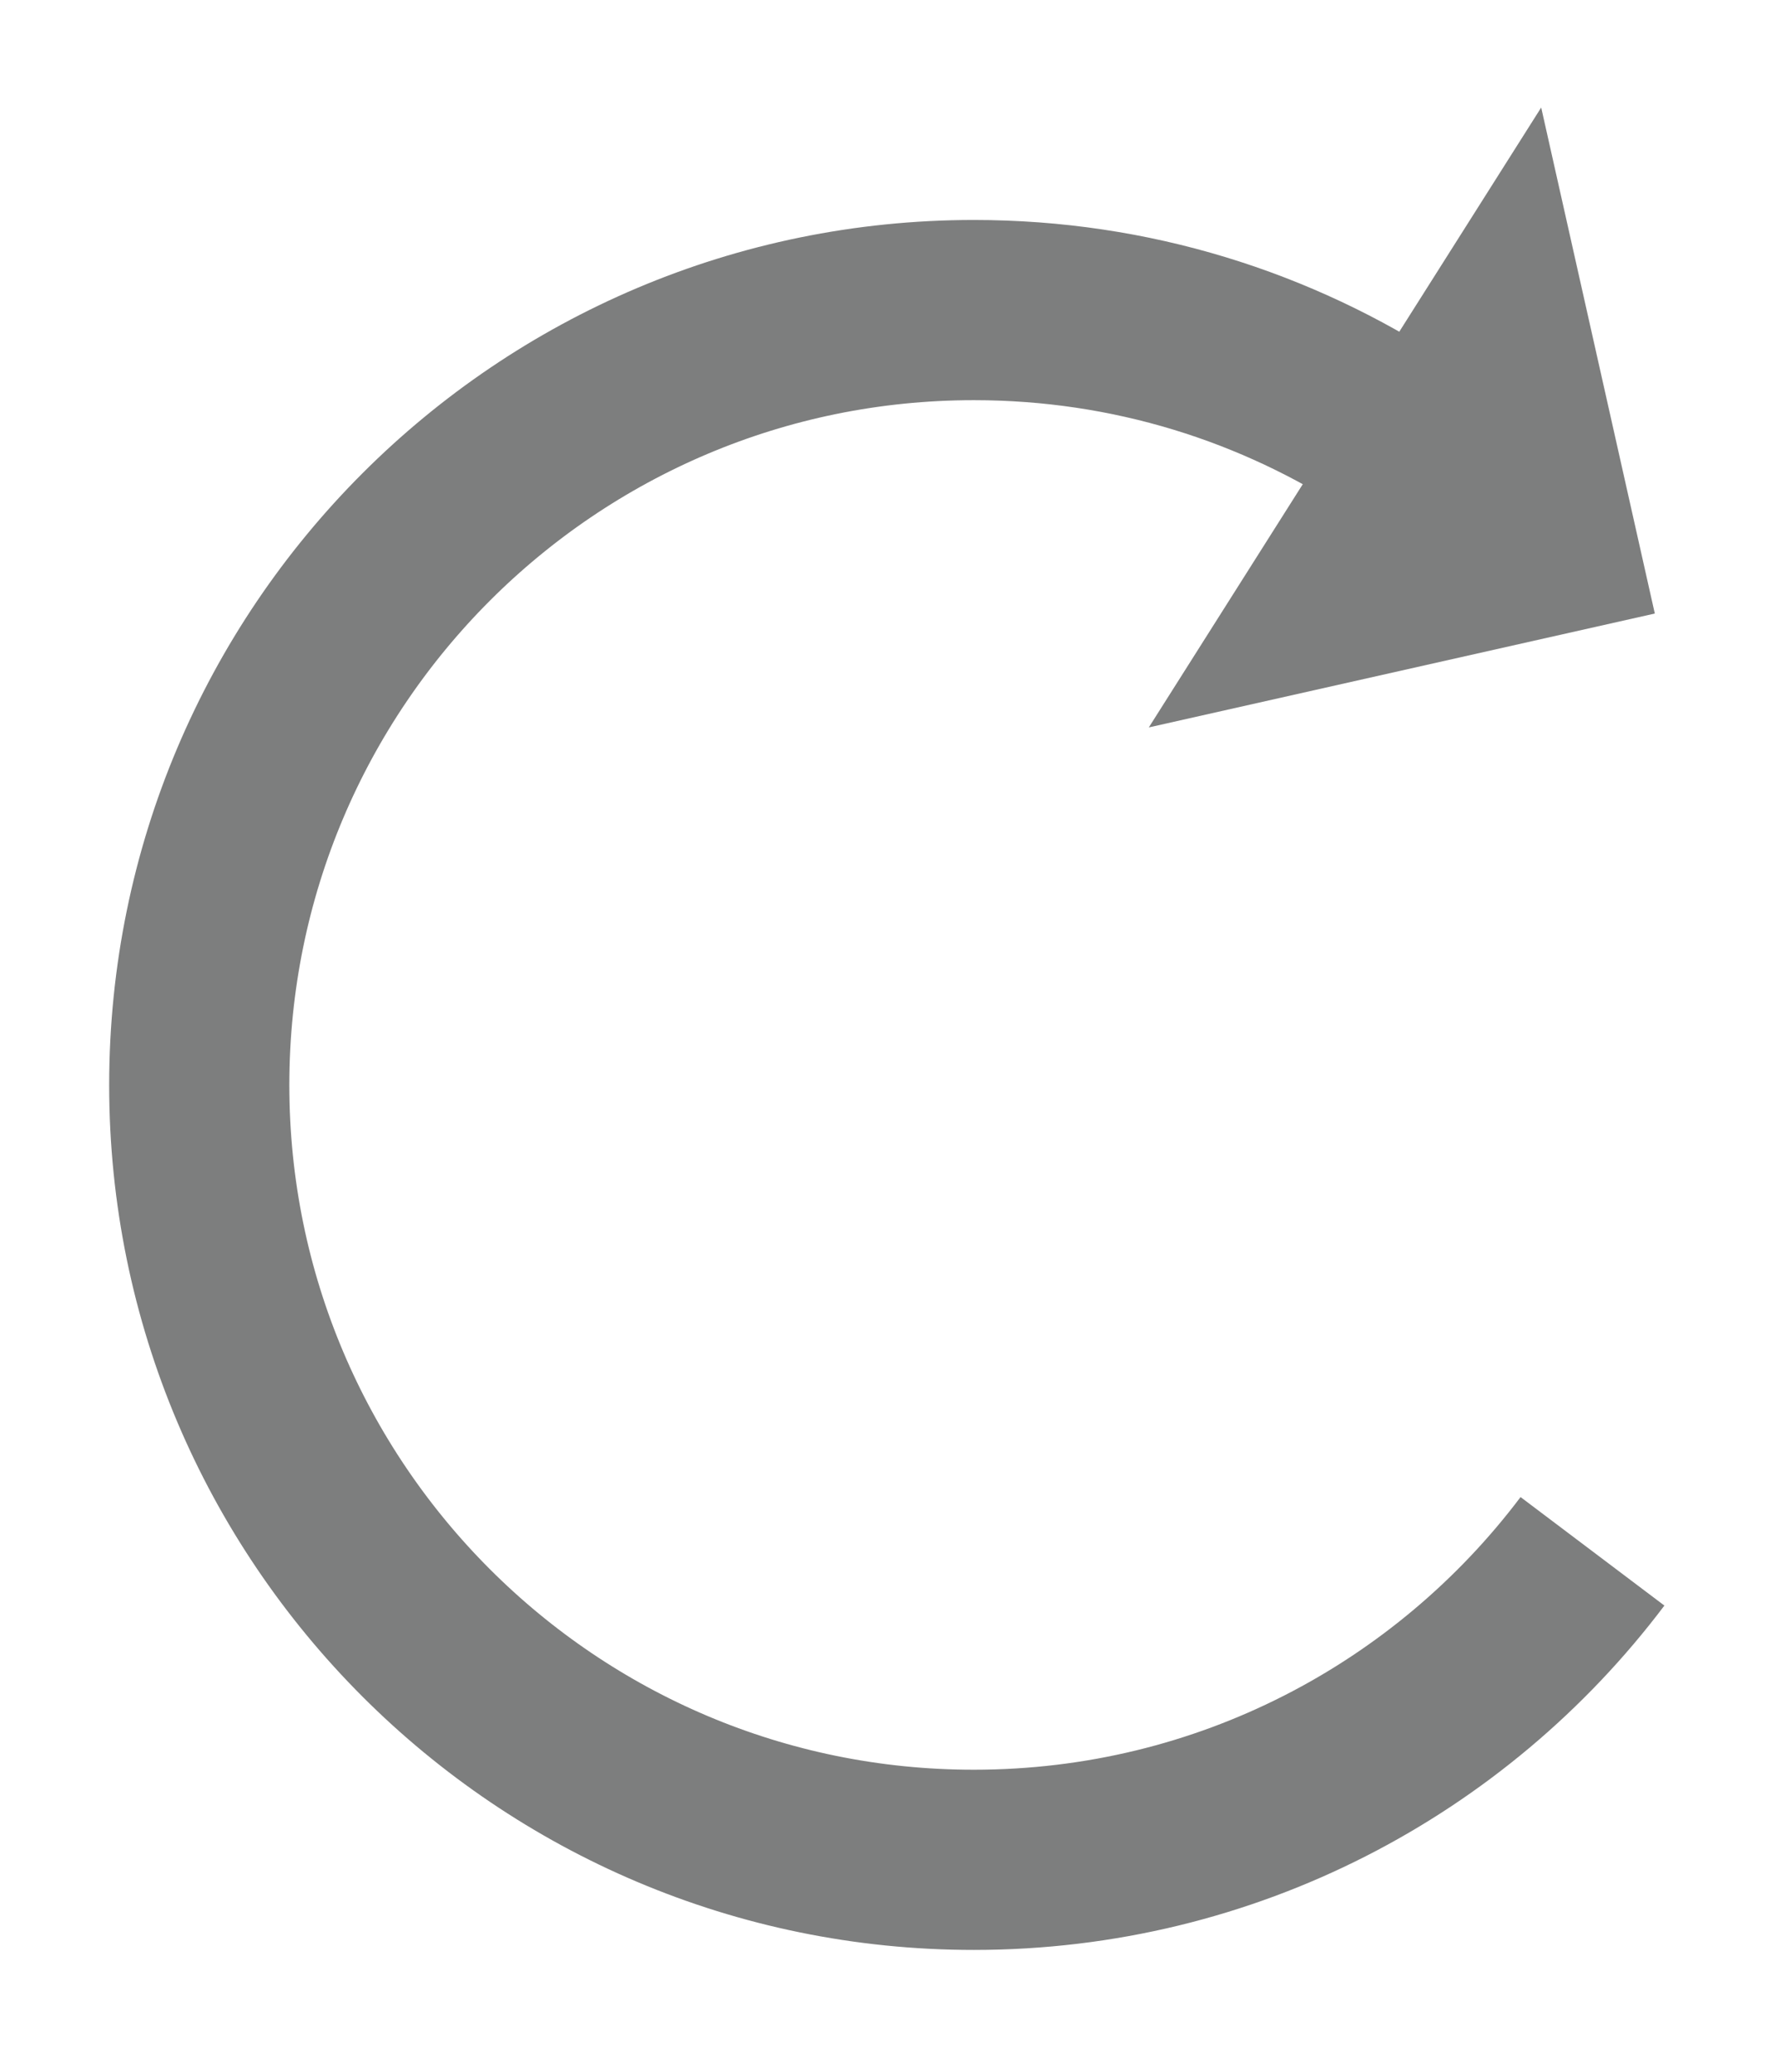 <?xml version="1.0" encoding="utf-8"?>
<!-- Generator: Adobe Illustrator 16.0.0, SVG Export Plug-In . SVG Version: 6.00 Build 0)  -->
<!DOCTYPE svg PUBLIC "-//W3C//DTD SVG 1.1//EN" "http://www.w3.org/Graphics/SVG/1.1/DTD/svg11.dtd">
<svg version="1.1" id="Ebene_1" xmlns="http://www.w3.org/2000/svg" xmlns:xlink="http://www.w3.org/1999/xlink" x="0px" y="0px"
	 width="14.812px" height="17.25px" viewBox="-1.087 -0.958 14.812 17.25" enable-background="new -1.087 -0.958 14.812 17.25"
	 xml:space="preserve">
<path fill="none" stroke="#7D7E7E" stroke-width="1.5" stroke-miterlimit="10" d="M12.172,11.955
	c-1.178,1.562-3.047,2.568-5.151,2.568c-3.562,0-6.449-2.889-6.449-6.449c0-3.563,2.887-6.451,6.449-6.451
	c1.31,0,2.521,0.388,3.539,1.056"/>
<polyline fill="#7D7E7E" points="11.745,-0.063 12.691,4.149 8.478,5.097 "/>
</svg>
